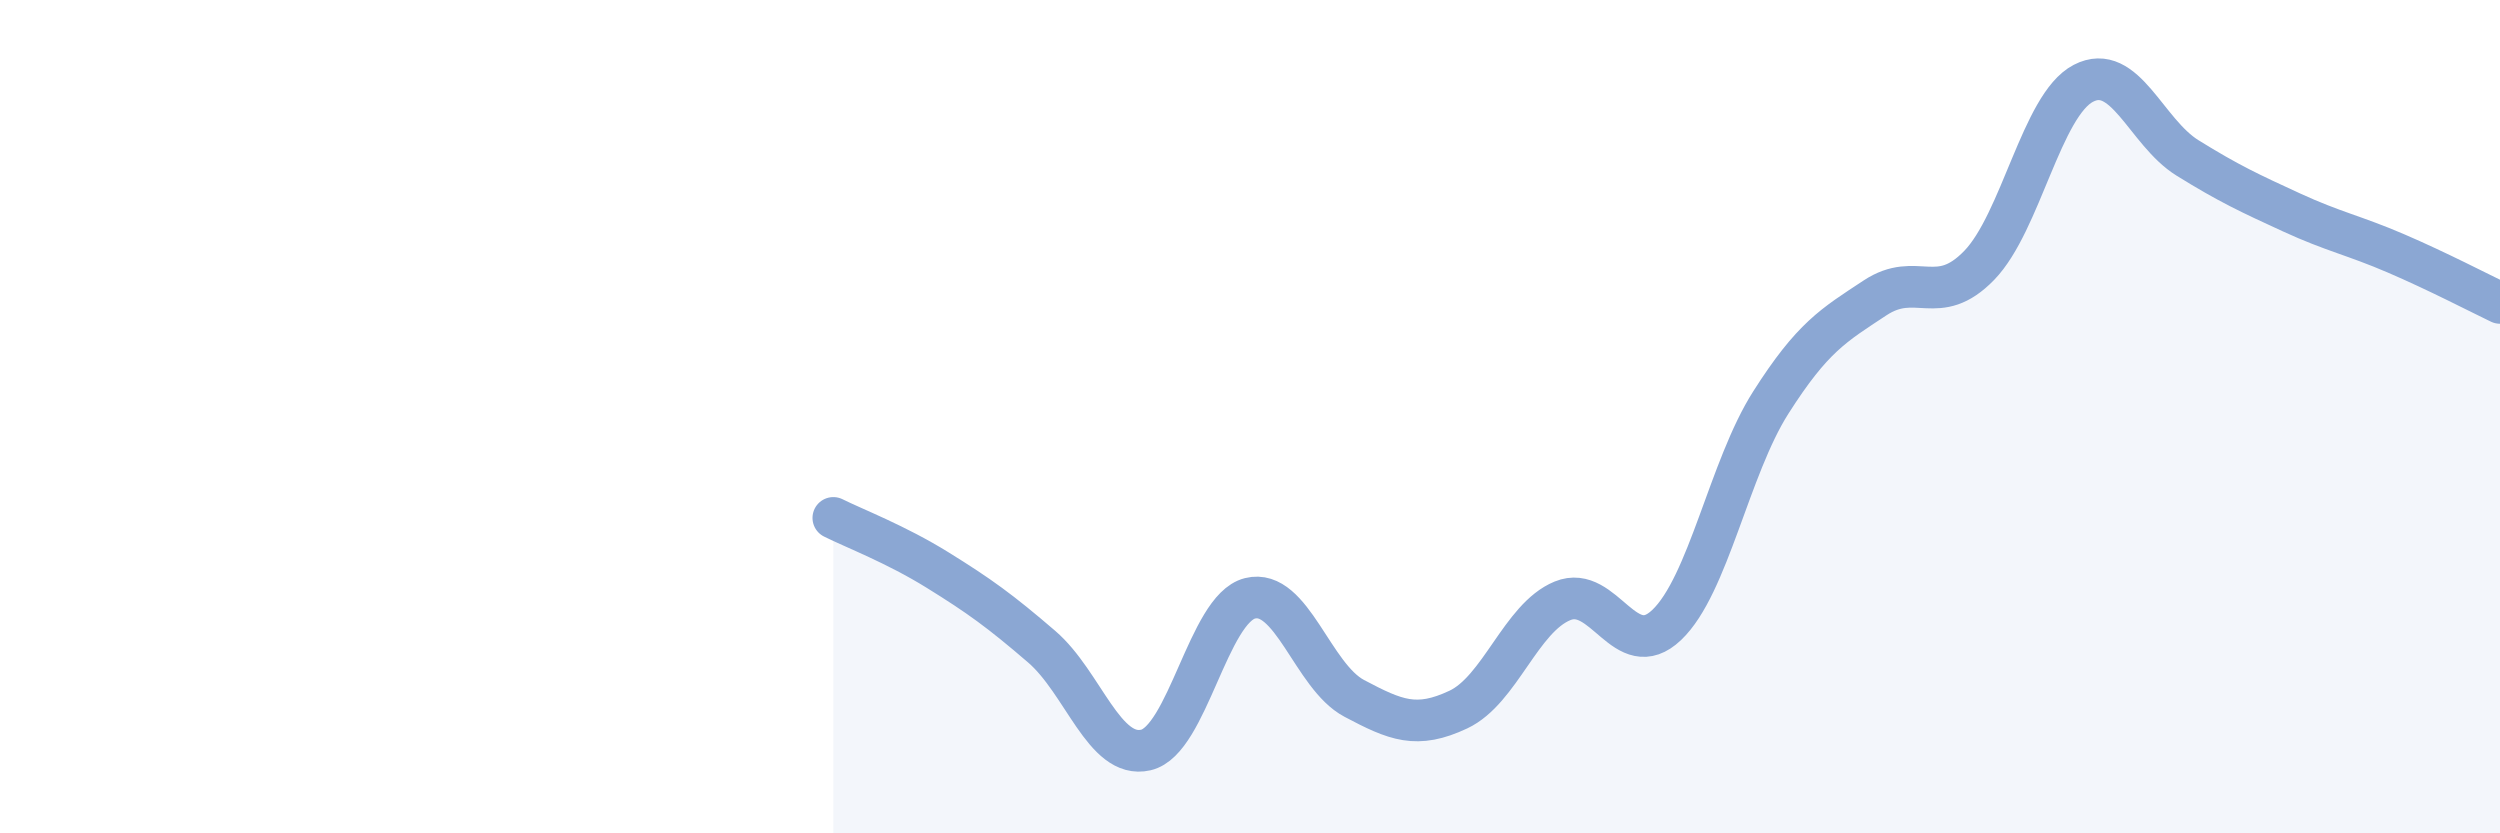 
    <svg width="60" height="20" viewBox="0 0 60 20" xmlns="http://www.w3.org/2000/svg">
      <path
        d="M 20,12.43 C 20.5,12.68 21.5,13.06 22.5,13.68 C 23.5,14.3 24,14.66 25,15.52 C 26,16.38 26.5,18.23 27.5,18 C 28.5,17.77 29,14.61 30,14.36 C 31,14.11 31.5,16.23 32.5,16.76 C 33.5,17.29 34,17.5 35,17.03 C 36,16.56 36.5,14.83 37.5,14.42 C 38.5,14.01 39,15.95 40,15 C 41,14.05 41.5,11.23 42.5,9.66 C 43.5,8.09 44,7.81 45,7.15 C 46,6.49 46.5,7.4 47.5,6.37 C 48.5,5.34 49,2.52 50,2 C 51,1.48 51.5,3.17 52.5,3.79 C 53.5,4.41 54,4.64 55,5.1 C 56,5.56 56.5,5.65 57.5,6.08 C 58.5,6.51 59.5,7.03 60,7.27L60 20L20 20Z"
        fill="#8ba7d3"
        opacity="0.1"
        stroke-linecap="round"
        stroke-linejoin="round"
      />
      <path
        d="M 20,12.43 C 20.5,12.68 21.5,13.06 22.5,13.68 C 23.5,14.3 24,14.66 25,15.52 C 26,16.38 26.5,18.23 27.5,18 C 28.5,17.77 29,14.61 30,14.36 C 31,14.11 31.5,16.23 32.5,16.76 C 33.5,17.29 34,17.5 35,17.03 C 36,16.56 36.5,14.83 37.5,14.42 C 38.5,14.01 39,15.95 40,15 C 41,14.05 41.5,11.23 42.5,9.66 C 43.5,8.09 44,7.81 45,7.15 C 46,6.49 46.5,7.4 47.5,6.37 C 48.5,5.34 49,2.52 50,2 C 51,1.48 51.5,3.17 52.5,3.79 C 53.5,4.41 54,4.64 55,5.1 C 56,5.56 56.5,5.65 57.5,6.08 C 58.5,6.51 59.5,7.03 60,7.27"
        stroke="#8ba7d3"
        stroke-width="1"
        fill="none"
        stroke-linecap="round"
        stroke-linejoin="round"
      />
    </svg>
  